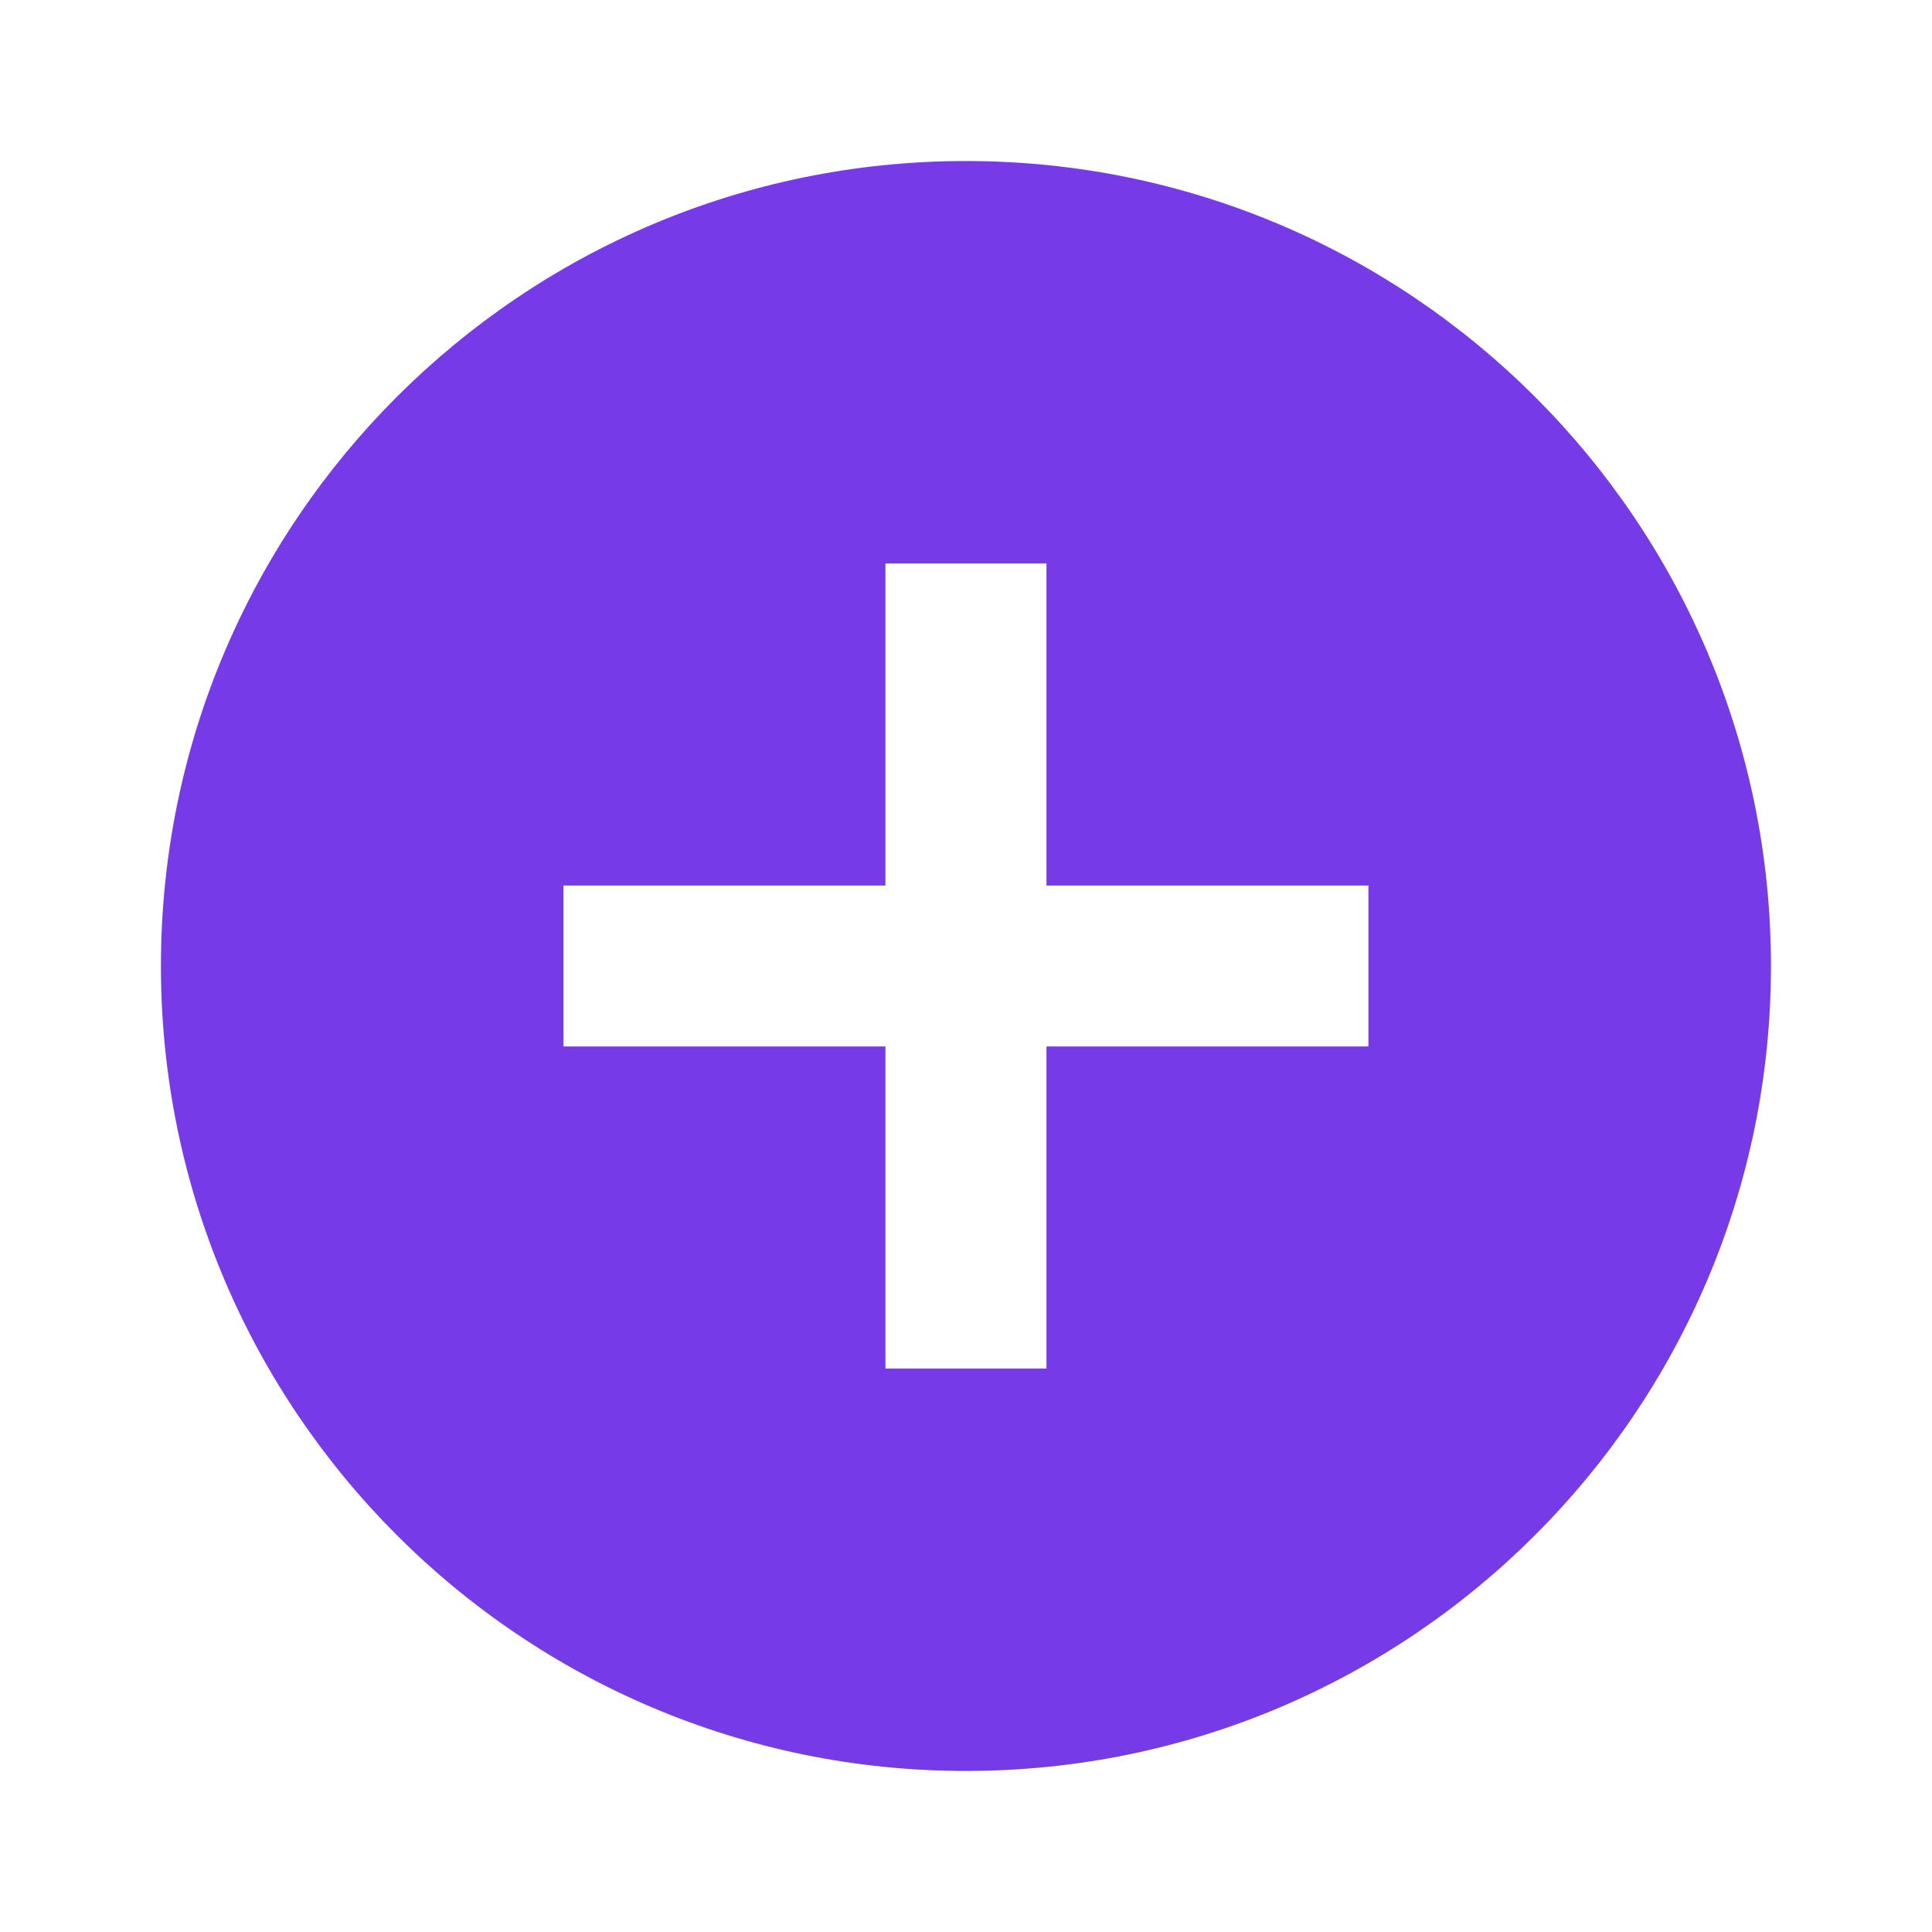 <svg width="20" height="20" viewBox="0 0 20 20" fill="none" xmlns="http://www.w3.org/2000/svg">
<g clip-path="url(#clip0_1933_430)">
<path d="M9.999 1.667C5.399 1.667 1.666 5.4 1.666 10C1.666 14.6 5.399 18.333 9.999 18.333C14.599 18.333 18.333 14.6 18.333 10C18.333 5.4 14.599 1.667 9.999 1.667ZM14.166 10.833H10.833V14.167H9.166V10.833H5.833V9.167H9.166V5.833H10.833V9.167H14.166V10.833Z" fill="#773AE7"/>
</g>
<defs>
<clipPath id="clip0_1933_430">
<rect width="20" height="20" fill="white"/>
</clipPath>
</defs>
</svg>
